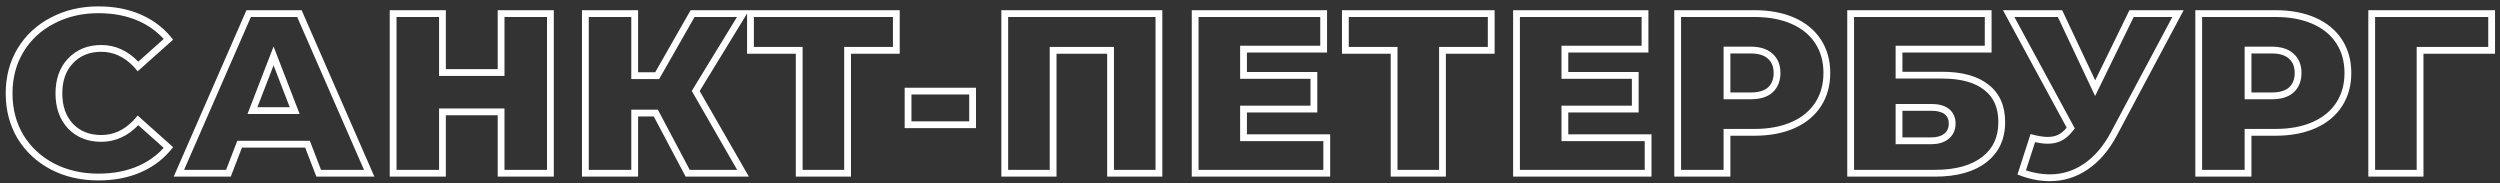 <?xml version="1.0" encoding="UTF-8"?> <svg xmlns="http://www.w3.org/2000/svg" width="368" height="27" viewBox="0 0 368 27" fill="none"><rect x="0" y="0" width="368" height="27" fill="#333333" stroke="none"/> <path fill-rule="evenodd" clip-rule="evenodd" d="M7.49 2.585C5.413 3.658 3.78 5.175 2.59 7.135C1.423 9.072 0.84 11.277 0.84 13.75C0.84 16.223 1.423 18.44 2.59 20.4C3.78 22.337 5.413 23.853 7.49 24.95C9.567 26.023 11.9 26.56 14.49 26.56C16.87 26.56 18.993 26.14 20.86 25.3C22.727 24.46 24.267 23.247 25.48 21.66L20.265 17.005C20.051 17.275 19.831 17.526 19.607 17.758C18.239 19.169 16.674 19.875 14.91 19.875C13.183 19.875 11.795 19.327 10.745 18.23C9.695 17.11 9.17 15.617 9.17 13.75C9.17 11.883 9.695 10.402 10.745 9.305C11.795 8.185 13.183 7.625 14.91 7.625C16.674 7.625 18.239 8.331 19.607 9.742C19.831 9.974 20.051 10.225 20.265 10.495L25.48 5.84C24.267 4.253 22.727 3.04 20.86 2.2C18.993 1.36 16.87 0.94 14.49 0.94C11.9 0.94 9.567 1.488 7.49 2.585ZM24.094 5.737C23.088 4.628 21.877 3.754 20.45 3.112C18.731 2.339 16.751 1.94 14.49 1.94C12.046 1.94 9.875 2.456 7.957 3.469L7.949 3.473C6.033 4.464 4.538 5.854 3.446 7.652C2.382 9.419 1.84 11.441 1.84 13.75C1.84 16.056 2.381 18.091 3.446 19.882C4.538 21.657 6.033 23.049 7.953 24.064C9.872 25.055 12.044 25.56 14.49 25.56C16.751 25.56 18.731 25.161 20.45 24.388C21.877 23.746 23.088 22.872 24.094 21.763L20.353 18.424C18.821 20.017 17.002 20.875 14.91 20.875C12.952 20.875 11.288 20.243 10.023 18.922L10.015 18.914C8.756 17.57 8.17 15.813 8.17 13.75C8.17 11.69 8.754 9.94 10.019 8.617C11.282 7.272 12.947 6.625 14.91 6.625C17.002 6.625 18.821 7.483 20.353 9.076L24.094 5.737ZM65.63 10.18V1.5H57.37V26H65.63V16.97H73.26V26H81.52V1.5H73.26V10.18H65.63ZM74.26 2.5V11.18H64.63V2.5H58.37V25H64.63V15.97H74.26V25H80.52V2.5H74.26ZM44.924 21.73H35.614L33.969 26H25.569L36.279 1.5H44.399L55.109 26H46.569L44.924 21.73ZM47.255 25H53.58L43.745 2.5H36.933L27.097 25H33.282L34.927 20.73H45.61L47.255 25ZM44.107 16.78H36.43L40.269 6.845L44.107 16.78ZM40.269 9.62L37.889 15.78H42.649L40.269 9.62ZM101.828 13.384L108.487 2.5H102.242L97.027 11.635H92.926V2.5H86.666V25H92.926V16.145H96.838L101.528 25H108.507L101.828 13.384ZM110.236 26H100.926L96.236 17.145H93.926V26H85.666V1.5H93.926V10.635H96.446L101.661 1.5H132.439V7.905H125.264V26H117.144V7.905H109.969V1.993L102.991 13.4L110.236 26ZM110.969 2.5V6.905H118.144V25H124.264V6.905H131.439V2.5H110.969ZM142.667 13.91H134.167V17.86H142.667V13.91ZM155.519 7.905H162.974V26H171.094V1.5H147.399V26H155.519V7.905ZM154.519 25V6.905H163.974V25H170.094V2.5H148.399V25H154.519ZM183.547 19.77V16.55H193.907V10.6H183.547V7.73H195.342V1.5H175.427V26H195.797V19.77H183.547ZM194.797 20.77H182.547V15.55H192.907V11.6H182.547V6.73H194.342V2.5H176.427V25H194.797V20.77ZM204.713 7.905V26H212.833V7.905H220.008V1.5H197.538V7.905H204.713ZM198.538 6.905H205.713V25H211.833V6.905H219.008V2.5H198.538V6.905ZM230.851 19.77V16.55H241.211V10.6H230.851V7.73H242.646V1.5H222.731V26H243.102V19.77H230.851ZM242.102 20.77H229.851V15.55H240.211V11.6H229.851V6.73H241.646V2.5H223.731V25H242.102V20.77ZM253.712 18.98H258.247C260.402 18.98 262.23 18.624 263.756 17.946C265.278 17.27 266.415 16.317 267.209 15.095C268.001 13.876 268.412 12.437 268.412 10.74C268.412 9.043 268.001 7.604 267.209 6.385C266.415 5.163 265.278 4.21 263.756 3.534C262.23 2.855 260.402 2.5 258.247 2.5H247.452V25H253.712V18.98ZM254.712 19.98H258.247C260.511 19.98 262.482 19.607 264.162 18.86C265.842 18.113 267.137 17.04 268.047 15.64C268.957 14.24 269.412 12.607 269.412 10.74C269.412 8.873 268.957 7.24 268.047 5.84C267.137 4.44 265.842 3.367 264.162 2.62C262.482 1.873 260.511 1.5 258.247 1.5H246.452V26H254.712V19.98ZM260.909 13.62L260.901 13.627C260.086 14.341 258.966 14.61 257.722 14.61H253.712V6.87H257.722C258.971 6.87 260.094 7.153 260.909 7.895C261.728 8.616 262.082 9.615 262.082 10.74C262.082 11.87 261.725 12.872 260.918 13.612L260.909 13.62ZM260.242 8.64C259.682 8.127 258.842 7.87 257.722 7.87H254.712V13.61H257.722C258.842 13.61 259.682 13.365 260.242 12.875C260.802 12.362 261.082 11.65 261.082 10.74C261.082 9.83 260.802 9.13 260.242 8.64ZM292.741 12.49C291.154 11.207 288.868 10.565 285.881 10.565H280.036V7.73H293.161V1.5H271.916V26H284.831C288.074 26 290.606 25.288 292.426 23.865C294.246 22.442 295.156 20.482 295.156 17.985C295.156 15.582 294.351 13.75 292.741 12.49ZM272.916 25H284.831C287.939 25 290.225 24.317 291.81 23.077C293.366 21.86 294.156 20.203 294.156 17.985C294.156 15.829 293.449 14.313 292.125 13.277L292.118 13.273L292.112 13.268C290.77 12.182 288.742 11.565 285.881 11.565H279.036V6.73H292.161V2.5H272.916V25ZM331.411 19.98H334.946C337.21 19.98 339.181 19.607 340.861 18.86C342.541 18.113 343.836 17.04 344.746 15.64C345.656 14.24 346.111 12.607 346.111 10.74C346.111 8.873 345.656 7.24 344.746 5.84C343.836 4.44 342.541 3.367 340.861 2.62C339.181 1.873 337.21 1.5 334.946 1.5H323.151V26H331.411V19.98ZM330.411 25V18.98H334.946C337.101 18.98 338.929 18.624 340.455 17.946C341.977 17.27 343.114 16.317 343.908 15.095C344.7 13.876 345.111 12.437 345.111 10.74C345.111 9.043 344.7 7.604 343.908 6.385C343.114 5.163 341.977 4.21 340.455 3.534C338.929 2.855 337.101 2.5 334.946 2.5H324.151V25H330.411ZM303.551 1.5H294.836L304.216 18.79C303.819 19.28 303.399 19.63 302.956 19.84C302.536 20.05 302.022 20.155 301.416 20.155C300.762 20.155 299.922 20.015 298.896 19.735L296.971 25.685C298.581 26.338 300.167 26.665 301.731 26.665C303.761 26.665 305.616 26.093 307.296 24.95C308.999 23.807 310.434 22.138 311.601 19.945L321.436 1.5H313.456L308.416 11.825L303.551 1.5ZM314.08 2.5L308.4 14.137L302.916 2.5H296.516L305.413 18.9L304.993 19.419C304.53 19.991 304.001 20.449 303.393 20.739C302.802 21.032 302.13 21.155 301.416 21.155C300.871 21.155 300.249 21.075 299.561 20.927L298.218 25.078C299.416 25.473 300.586 25.665 301.731 25.665C303.56 25.665 305.219 25.154 306.733 24.123L306.738 24.12C308.279 23.085 309.612 21.554 310.718 19.475L310.718 19.474L319.769 2.5H314.08ZM284.271 20.225C285.088 20.225 285.718 20.05 286.161 19.7C286.628 19.35 286.861 18.848 286.861 18.195C286.861 16.935 285.998 16.305 284.271 16.305H280.036V20.225H284.271ZM279.036 15.305H284.271C285.226 15.305 286.124 15.474 286.803 15.97C287.541 16.508 287.861 17.311 287.861 18.195C287.861 19.116 287.515 19.93 286.77 20.493C286.088 21.026 285.211 21.225 284.271 21.225H279.036V15.305ZM336.941 12.875C336.381 13.365 335.541 13.61 334.421 13.61H331.411V7.87H334.421C335.541 7.87 336.381 8.127 336.941 8.64C337.501 9.13 337.781 9.83 337.781 10.74C337.781 11.65 337.501 12.362 336.941 12.875ZM337.608 7.895C336.794 7.153 335.671 6.87 334.421 6.87H330.411V14.61H334.421C335.665 14.61 336.785 14.341 337.6 13.627L337.609 13.62L337.617 13.612C338.424 12.872 338.781 11.87 338.781 10.74C338.781 9.615 338.427 8.616 337.608 7.895ZM356.735 7.905H367.27V1.5H348.615V26H356.735V7.905ZM355.735 25V6.905H366.27V2.5H349.615V25H355.735ZM133.167 12.91V18.86H143.667V12.91H133.167Z" fill="white"></path> </svg> 